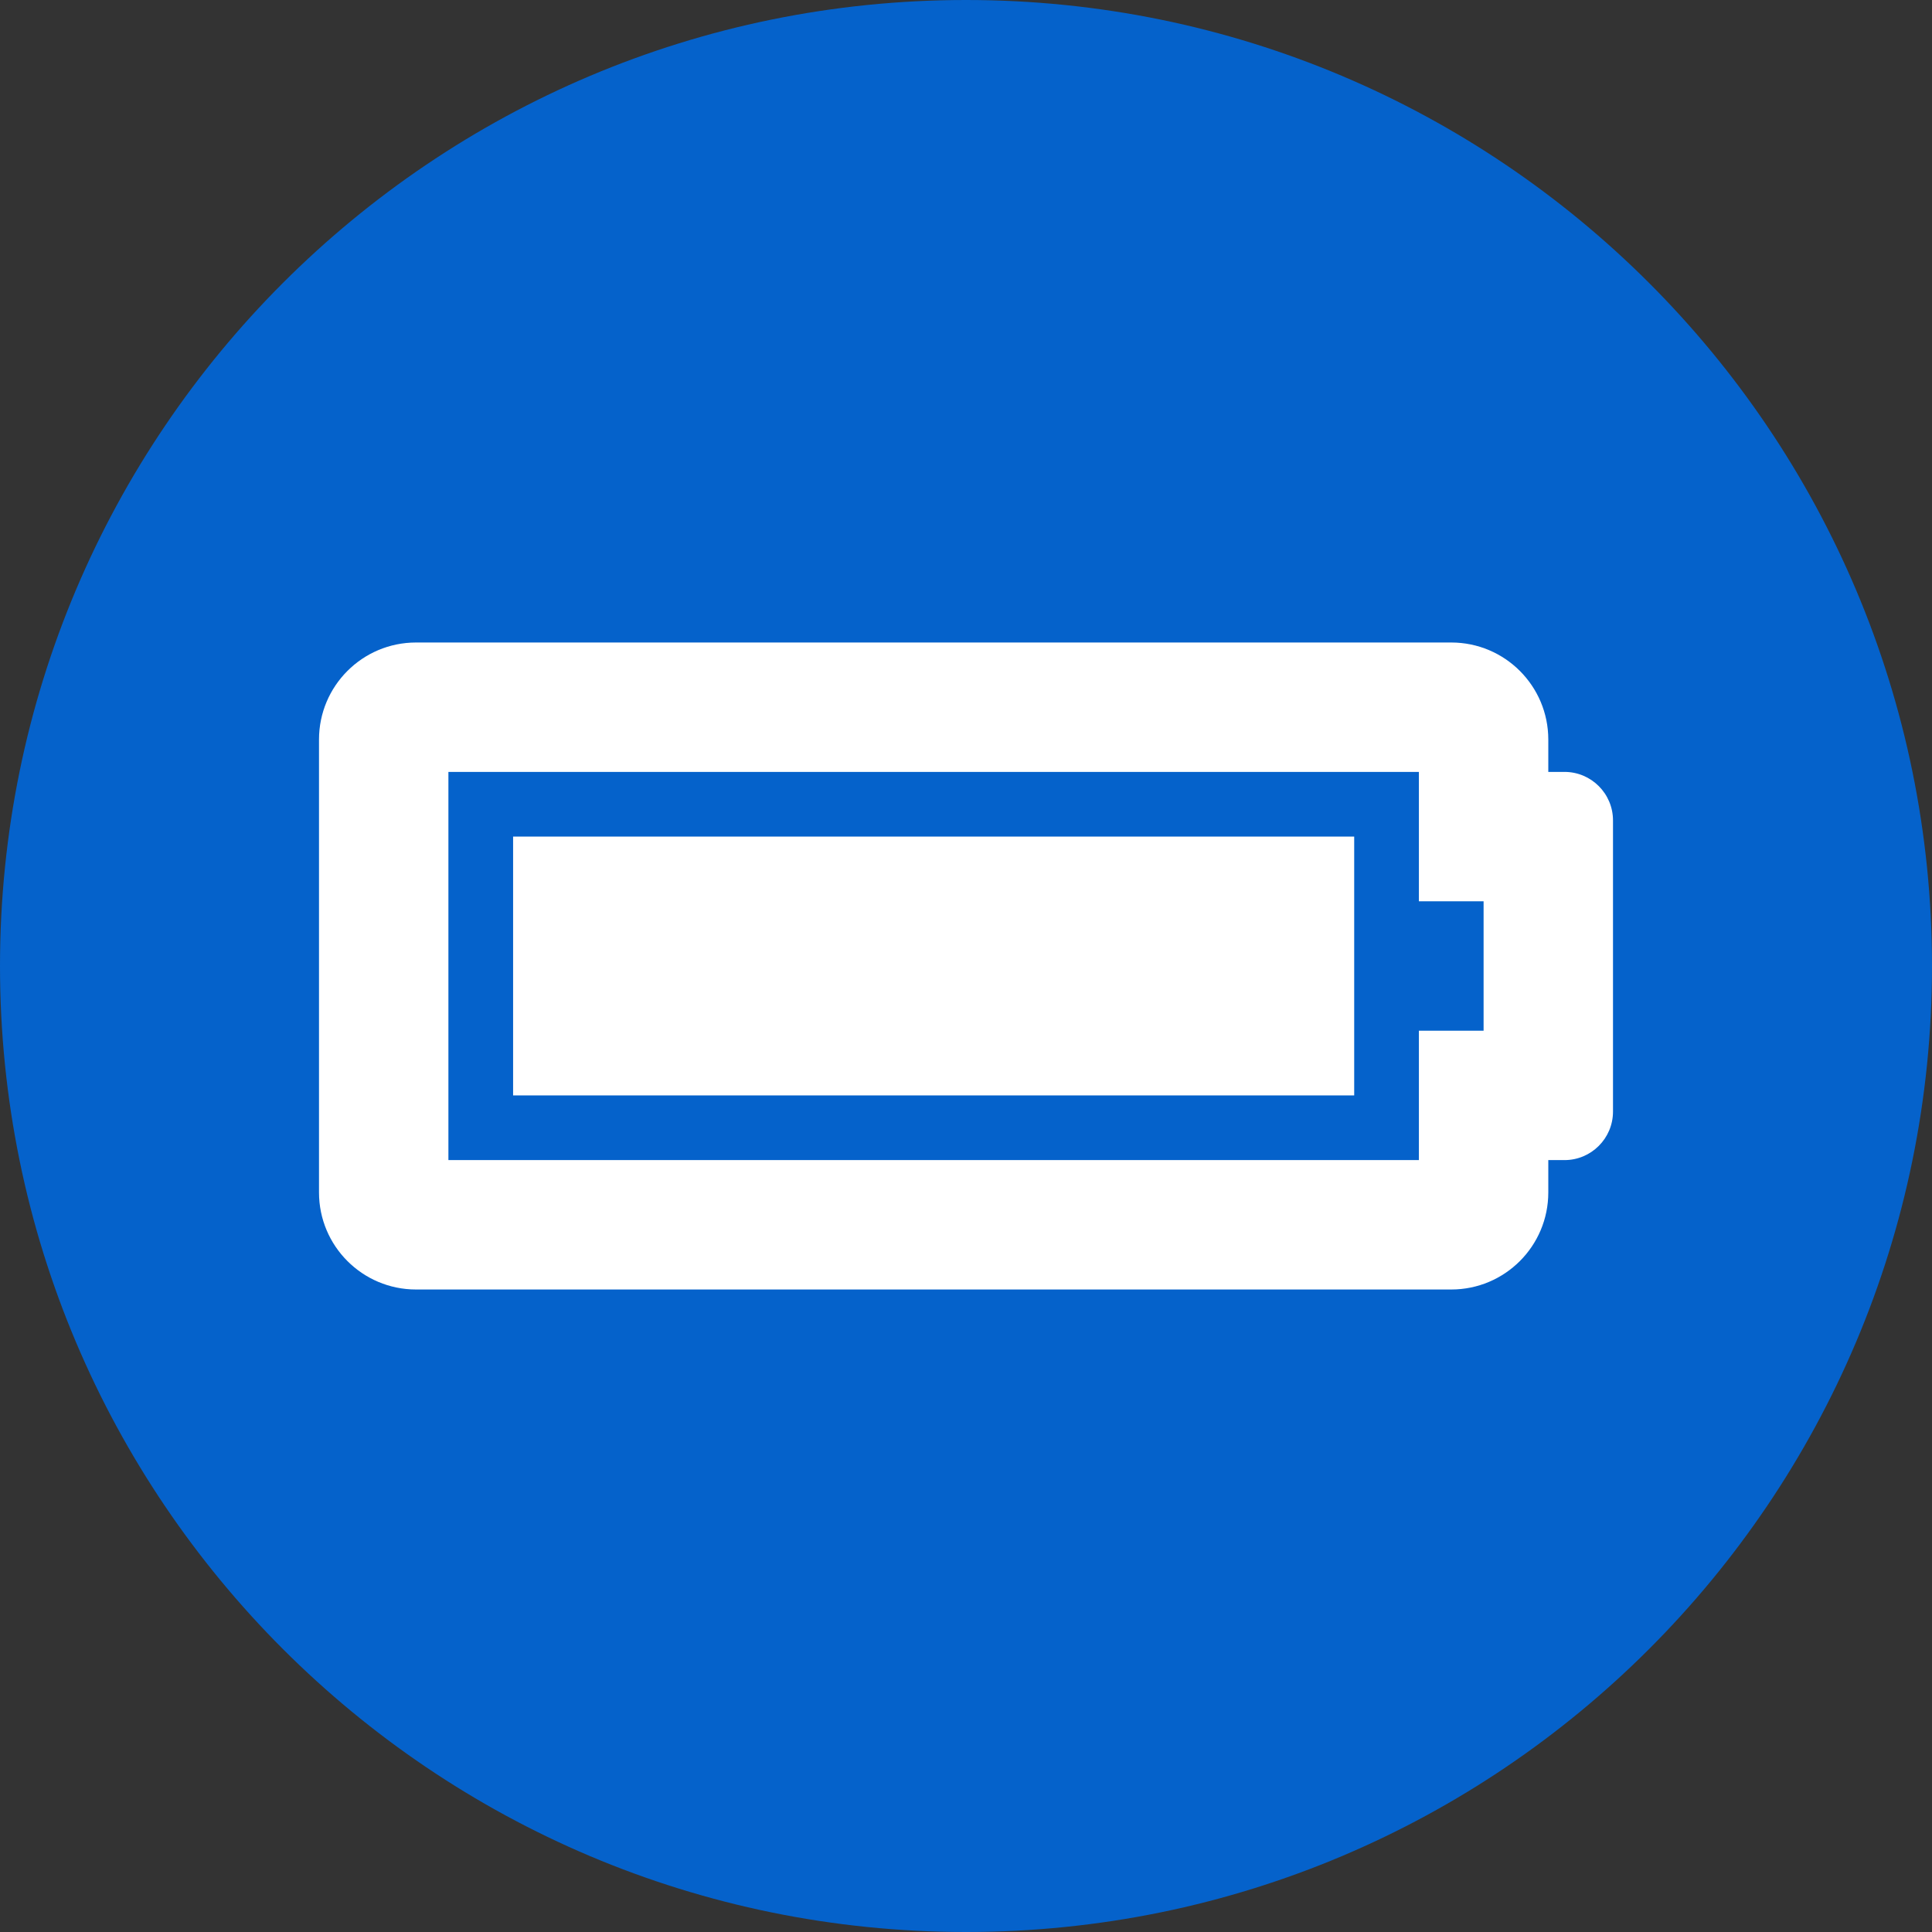 <svg width="430" height="430" viewBox="0 0 430 430" fill="none" xmlns="http://www.w3.org/2000/svg">
<rect x="0" y="0" width="430" height="430" fill="#333333" stroke="none"/>
<g clip-path="url(#clip0_2076_2)">
<path d="M215 430C333.741 430 430 333.741 430 215C430 96.259 333.741 0 215 0C96.259 0 0 96.259 0 215C0 333.741 96.259 430 215 430Z" fill="#0562CB"/>
<path d="M315.8 171.8V200.6H330.2V229.4H315.8V258.2H99.8V171.8H315.8ZM323 143H92.6C80.671 143 71 152.67 71 164.6V265.4C71 277.329 80.671 287 92.6 287H323C334.929 287 344.6 277.329 344.6 265.4V258.2H348.2C354.165 258.2 359 253.365 359 247.4V182.6C359 176.635 354.165 171.8 348.2 171.8H344.6V164.6C344.6 152.67 334.929 143 323 143ZM301.4 186.2H114.2V243.8H301.4V186.2Z" fill="white"/>
</g>
<defs>
<clipPath id="clip0_2076_2">
<rect width="430" height="430" fill="white"/>
</clipPath>
</defs>
</svg>
